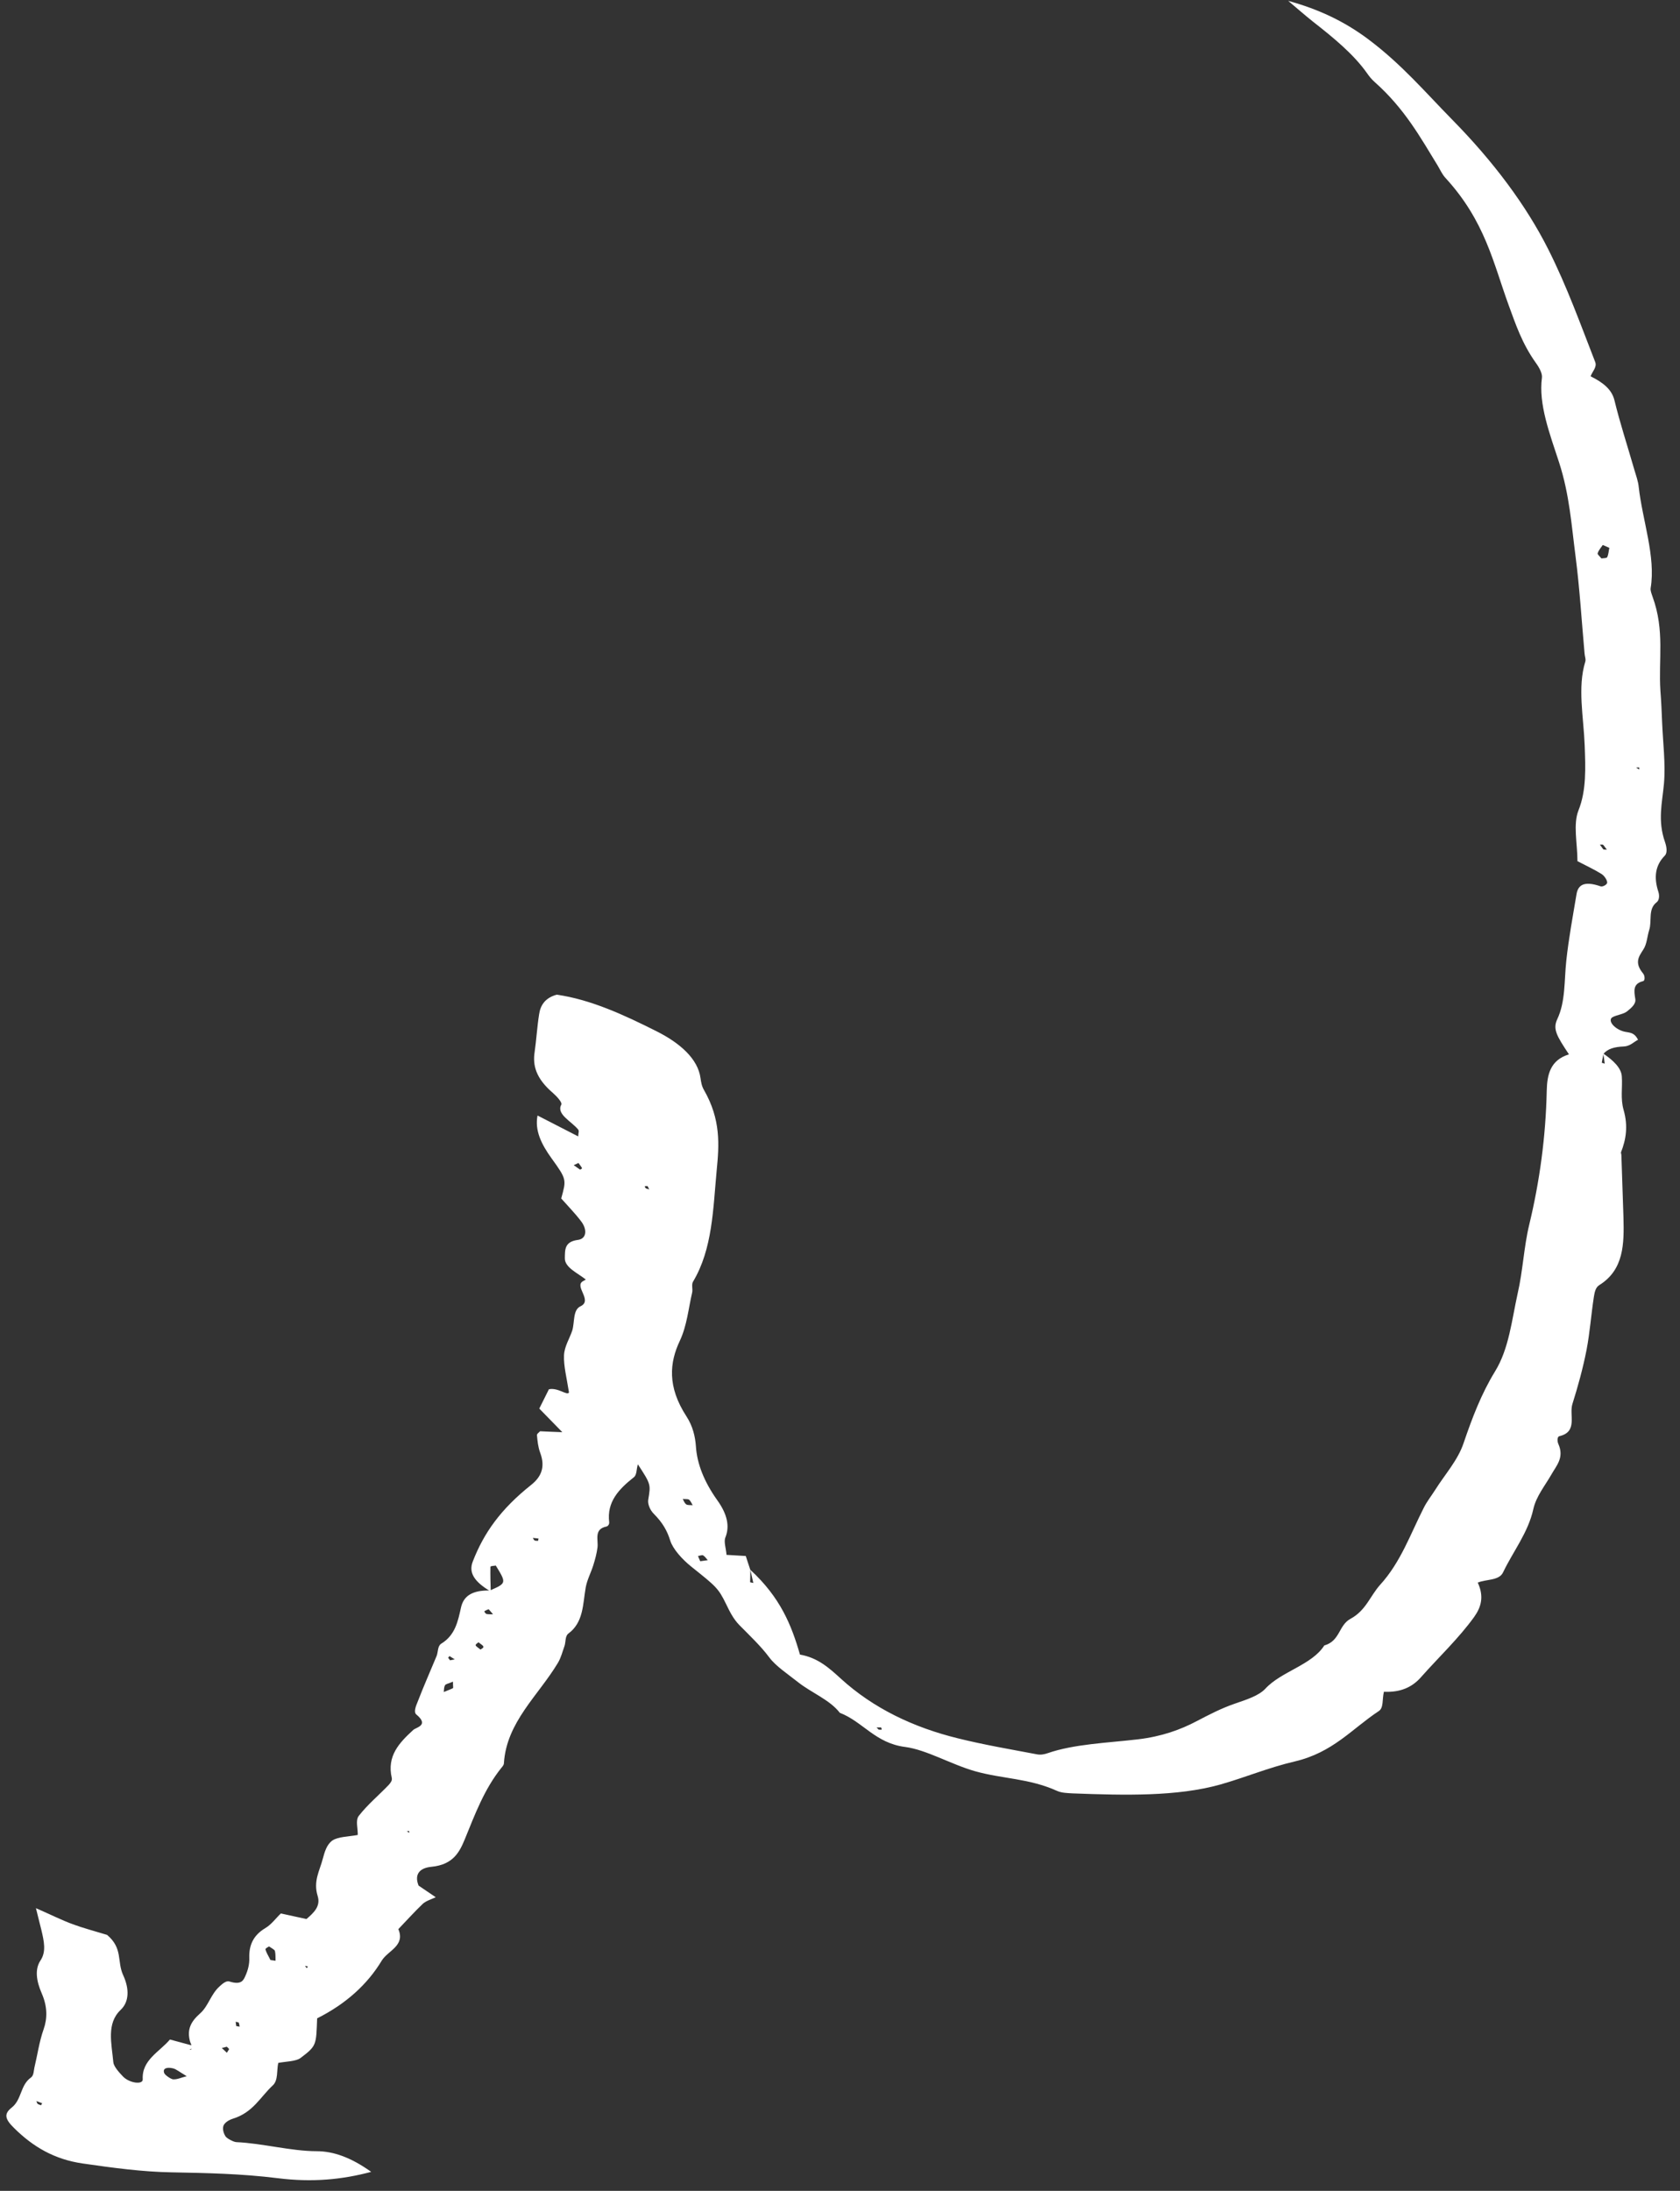 <?xml version="1.0" encoding="UTF-8"?> <svg xmlns="http://www.w3.org/2000/svg" width="102" height="133" viewBox="0 0 102 133" fill="none"><rect x="0" y="0" width="102" height="133" fill="#333333" stroke="none"/><path d="M11.728 124.193C11.301 124.08 10.874 123.966 10.318 123.812C9.691 124.556 8.601 125.056 8.666 126.225C8.685 126.571 7.868 126.465 7.473 126.063C7.206 125.786 6.902 125.437 6.881 125.192C6.776 124.045 6.451 122.84 7.328 122.011C7.845 121.523 7.862 120.737 7.477 119.904C7.093 119.063 7.474 118.286 6.503 117.461C5.741 117.227 5.069 117.055 4.411 116.811C3.74 116.563 3.097 116.238 2.182 115.838C2.313 116.381 2.421 116.788 2.517 117.183C2.672 117.844 2.814 118.474 2.464 119.005C2.101 119.541 2.203 120.253 2.537 121.019C2.884 121.814 2.881 122.537 2.646 123.197C2.383 123.941 2.274 124.75 2.088 125.519C2.044 125.727 2.052 125.993 1.88 126.119C1.219 126.588 1.331 127.456 0.709 127.946C0.219 128.332 0.303 128.648 0.863 129.194C2.009 130.328 3.306 131.091 5.03 131.339C6.871 131.605 8.648 131.844 10.416 131.875C12.522 131.916 14.641 131.953 16.884 132.233C18.947 132.49 20.758 132.322 22.537 131.846C21.346 130.996 20.276 130.592 19.222 130.592C17.662 130.59 15.929 130.11 14.344 130.041C14.175 130.032 13.764 129.812 13.689 129.687C13.55 129.466 13.504 129.205 13.573 129.031C13.655 128.851 13.879 128.707 14.115 128.627C15.372 128.246 15.795 127.304 16.565 126.595C16.897 126.288 16.793 125.686 16.894 125.232C17.351 125.143 17.949 125.147 18.24 124.939C19.232 124.188 19.193 124.159 19.255 122.527C20.991 121.655 22.304 120.475 23.181 119.016C23.558 118.409 24.618 118.121 24.185 117.111C24.677 116.599 25.144 116.078 25.662 115.581C25.861 115.396 26.188 115.3 26.464 115.172L26.464 115.181C26.092 114.931 25.733 114.684 25.413 114.467C25.13 113.751 25.515 113.392 26.192 113.327C27.521 113.199 27.902 112.422 28.218 111.66C28.836 110.147 29.403 108.611 30.446 107.313C30.513 107.232 30.593 107.146 30.595 107.036C30.753 104.54 32.687 102.929 33.875 100.944C34.064 100.628 34.15 100.263 34.275 99.918C34.358 99.671 34.3 99.322 34.512 99.166C35.437 98.479 35.383 97.373 35.562 96.364C35.65 95.889 35.88 95.475 36.02 95.024C36.132 94.667 36.231 94.306 36.278 93.929C36.327 93.451 36.055 92.831 36.812 92.672C36.93 92.648 36.998 92.516 36.987 92.411C36.832 91.172 37.577 90.396 38.477 89.685C38.676 89.533 38.631 89.204 38.728 88.894C39.534 90.128 39.508 90.112 39.358 91.044C39.314 91.277 39.449 91.659 39.703 91.907C40.25 92.458 40.513 92.947 40.695 93.53C40.853 94.03 41.412 94.66 41.987 95.118C43.47 96.304 43.611 96.406 44.084 97.377C44.295 97.808 44.507 98.264 44.901 98.666C45.537 99.312 46.187 99.919 46.705 100.614C47.097 101.143 47.84 101.634 48.454 102.12C49.259 102.759 50.382 103.188 50.989 103.978C52.381 104.515 53.146 105.822 54.949 106.051C56.259 106.223 57.735 107.109 59.208 107.527C60.876 107.996 62.476 107.95 64.176 108.718C64.473 108.851 64.837 108.852 65.148 108.871C68.319 108.992 71.465 109.063 74.069 108.338C75.613 107.901 77.004 107.306 78.612 106.931C80.939 106.385 82.089 104.942 83.712 103.874C84.015 103.677 83.909 103.177 84.023 102.701C85.049 102.752 85.759 102.408 86.28 101.81C87.359 100.593 88.568 99.457 89.507 98.153C89.922 97.566 90.118 96.928 89.721 96.075C90.233 95.857 91.011 95.968 91.256 95.456C91.869 94.172 92.778 93.047 93.095 91.612C93.269 90.831 93.803 90.195 94.195 89.507C94.506 88.956 94.984 88.481 94.612 87.652C94.538 87.485 94.544 87.214 94.674 87.186C95.825 86.918 95.249 85.89 95.472 85.218C95.807 84.155 96.104 83.072 96.323 81.965C96.528 80.905 96.604 79.805 96.771 78.724C96.815 78.466 96.861 78.165 97.098 78.016C98.601 77.081 98.61 75.501 98.567 73.897C98.529 72.643 98.479 71.376 98.441 70.123C98.442 70.063 98.405 69.992 98.419 69.946C98.722 69.179 98.856 68.369 98.579 67.391C98.373 66.681 98.517 66.036 98.467 65.348C98.439 64.838 97.955 64.375 97.34 63.956C97.374 64.171 97.409 64.377 97.43 64.571C97.366 64.551 97.314 64.536 97.25 64.516C97.279 64.338 97.323 64.155 97.352 63.977C97.606 63.672 98.012 63.55 98.585 63.529C98.975 63.513 99.202 63.242 99.452 63.123C99.203 62.613 98.863 62.704 98.553 62.609C97.958 62.427 97.592 61.923 97.908 61.748C98.171 61.607 98.575 61.569 98.787 61.396C99.039 61.193 99.343 60.946 99.285 60.638C99.205 60.137 99.136 59.716 99.764 59.56C99.881 59.528 99.875 59.236 99.761 59.099C99.216 58.439 99.497 58.074 99.766 57.654C99.995 57.316 100.005 56.851 100.13 56.456C100.311 55.907 100.041 55.186 100.583 54.773C100.742 54.652 100.761 54.368 100.688 54.142C100.395 53.252 100.502 52.528 101.074 51.946C101.247 51.777 101.19 51.411 101.092 51.126C100.627 49.809 100.923 48.725 101.026 47.574C101.131 46.372 100.964 45.079 100.913 43.83C100.888 43.201 100.862 42.572 100.811 41.943C100.683 40.049 101.086 38.292 100.337 36.233C100.276 36.053 100.19 35.847 100.219 35.695C100.534 33.791 99.723 31.603 99.494 29.567C99.463 29.226 99.328 28.852 99.219 28.487C98.82 27.097 98.356 25.687 98.022 24.308C97.867 23.665 97.369 23.24 96.572 22.843C96.682 22.545 96.974 22.285 96.851 21.975C95.964 19.703 95.155 17.43 94.008 15.147C92.662 12.471 90.678 9.812 88.159 7.253C86.543 5.609 85.098 3.898 83.076 2.385C81.618 1.291 80.047 0.555 78.211 0.052C78.722 0.48 79.207 0.91 79.731 1.326C80.984 2.306 82.185 3.295 82.993 4.436C83.119 4.619 83.27 4.81 83.462 4.98C85.286 6.602 86.237 8.34 87.292 10.059C87.442 10.31 87.553 10.573 87.757 10.797C90.17 13.426 90.661 15.959 91.594 18.517C92.024 19.687 92.402 20.841 93.247 22.028C93.462 22.323 93.649 22.678 93.618 22.924C93.4 24.534 94.09 26.328 94.663 28.086C95.296 30.05 95.412 31.89 95.657 33.76C95.913 35.745 96.027 37.694 96.205 39.663C96.214 39.837 96.301 40.033 96.246 40.178C95.77 41.734 96.147 43.534 96.213 45.248C96.262 46.607 96.323 47.971 95.841 49.184C95.497 50.041 95.772 51.18 95.774 52.278C96.327 52.567 96.816 52.793 97.239 53.059C97.419 53.174 97.582 53.437 97.579 53.58C97.576 53.699 97.313 53.848 97.184 53.808C96.151 53.449 95.807 53.743 95.717 54.286C95.493 55.63 95.243 56.957 95.096 58.325C94.966 59.527 95.055 60.797 94.55 61.867C94.264 62.477 94.515 62.886 95.258 64.007C94.119 64.356 93.93 65.243 93.909 66.223C93.848 69.03 93.477 71.724 92.848 74.339C92.519 75.694 92.461 77.156 92.145 78.515C91.785 80.14 91.617 81.884 90.768 83.257C89.931 84.626 89.38 86.082 88.865 87.593C88.517 88.643 87.731 89.5 87.139 90.442C86.91 90.805 86.642 91.14 86.452 91.516C85.637 93.112 85.053 94.823 83.801 96.2C83.188 96.88 82.934 97.764 82 98.269C81.263 98.664 81.373 99.617 80.404 99.89C79.65 101.08 77.782 101.469 76.822 102.519C76.423 102.942 75.69 103.176 75.008 103.41C74.144 103.706 73.407 104.093 72.657 104.485C71.67 105.007 70.517 105.42 69.096 105.588C67.231 105.808 65.214 105.871 63.602 106.432C63.432 106.49 63.196 106.546 62.963 106.5C61.357 106.195 59.764 105.927 58.147 105.525C55.482 104.87 53.036 103.72 51.034 101.89C50.333 101.25 49.644 100.63 48.569 100.445C48.061 98.673 47.383 96.976 45.559 95.302C45.619 95.567 45.678 95.832 45.737 96.097C45.672 96.085 45.608 96.066 45.543 96.054C45.548 95.809 45.554 95.556 45.559 95.311C45.461 95.034 45.377 94.752 45.279 94.459C44.863 94.433 44.577 94.422 44.11 94.39C44.08 93.981 43.932 93.595 44.042 93.331C44.317 92.649 44.151 91.909 43.545 91.068C42.75 89.948 42.319 88.863 42.251 87.795C42.211 87.23 42.069 86.582 41.679 85.986C40.496 84.169 40.658 82.704 41.272 81.403C41.708 80.481 41.796 79.444 42.025 78.46C42.069 78.252 41.971 77.975 42.078 77.804C43.266 75.819 43.293 73.385 43.514 71.036C43.664 69.508 43.776 67.968 42.736 66.16C42.598 65.922 42.564 65.674 42.53 65.442C42.373 64.288 41.302 63.321 39.835 62.591C37.88 61.609 35.858 60.674 33.797 60.383C33.077 60.587 32.807 61.041 32.73 61.587C32.61 62.342 32.567 63.12 32.459 63.87C32.338 64.667 32.529 65.457 33.563 66.344C33.806 66.554 34.148 66.932 34.081 67.056C33.756 67.637 34.696 68.07 35.101 68.568C35.177 68.66 35.11 68.775 35.105 68.987C34.308 68.58 33.536 68.182 32.636 67.719C32.46 68.618 32.858 69.447 33.489 70.321C34.423 71.611 34.384 71.616 34.074 72.755C34.454 73.186 34.912 73.65 35.279 74.137C35.658 74.627 35.633 75.207 35.072 75.273C34.263 75.383 34.304 75.88 34.294 76.379C34.281 76.954 35.093 77.288 35.591 77.696C35.504 77.541 35.429 77.408 35.579 77.675C35.53 77.541 35.481 77.407 35.579 77.675C35.526 77.701 35.474 77.728 35.421 77.763C34.803 78.058 36.019 78.942 35.244 79.3C34.771 79.521 34.898 80.266 34.744 80.772C34.577 81.274 34.268 81.732 34.243 82.277C34.216 82.924 34.408 83.647 34.545 84.531C34.436 84.745 33.889 84.219 33.327 84.337C33.177 84.64 32.946 85.096 32.742 85.51C33.212 85.995 33.594 86.384 34.141 86.943C33.531 86.918 33.167 86.908 32.79 86.886C32.723 86.968 32.592 87.03 32.602 87.135C32.634 87.477 32.665 87.835 32.8 88.2C33.12 89.064 32.86 89.656 32.251 90.142C30.398 91.616 29.378 93.056 28.703 94.798C28.441 95.467 28.793 96.026 29.795 96.614C29.78 96.115 29.765 95.609 29.775 95.118C29.777 95.059 29.985 95.063 30.102 95.04C30.755 96.108 30.755 96.108 29.744 96.555C28.691 96.531 28.15 96.875 27.992 97.576C27.805 98.412 27.643 99.264 26.787 99.784C26.562 99.928 26.607 100.274 26.51 100.525C26.126 101.454 25.716 102.375 25.357 103.311C25.261 103.546 25.096 103.929 25.275 104.078C26.067 104.737 25.284 104.855 25.099 105.011C24.236 105.801 23.478 106.599 23.787 107.936C23.822 108.1 23.702 108.241 23.595 108.362C22.996 108.987 22.308 109.559 21.786 110.232C21.572 110.499 21.73 110.981 21.721 111.395C21.186 111.495 20.523 111.496 20.18 111.731C19.823 111.988 19.709 112.438 19.596 112.846C19.411 113.563 19.007 114.197 19.287 115.1C19.481 115.729 19.043 116.123 18.606 116.499C18.088 116.383 17.583 116.279 17.053 116.159C16.734 116.461 16.492 116.821 16.097 117.057C15.399 117.473 15.113 118.066 15.135 118.839C15.152 119.235 15.053 119.605 14.902 119.942C14.78 120.219 14.656 120.521 13.92 120.287C13.726 120.228 13.487 120.444 13.341 120.578C12.797 121.058 12.652 121.788 12.148 122.229C11.604 122.709 11.333 123.188 11.538 123.931C11.55 123.986 11.588 124.057 11.612 124.124C11.61 124.225 11.621 124.331 11.606 124.42C11.605 124.437 11.527 124.43 11.488 124.443C11.606 124.411 11.66 124.3 11.728 124.193ZM97.311 33.084C97.439 33.141 97.568 33.197 97.71 33.258C97.667 33.449 97.662 33.652 97.581 33.822C97.553 33.891 97.358 33.882 97.228 33.901C97.152 33.793 96.973 33.653 97.001 33.593C97.057 33.398 97.203 33.247 97.311 33.084ZM11.336 126.039C10.97 126.131 10.773 126.241 10.513 126.229C10.383 126.223 10.024 125.977 9.975 125.86C9.851 125.558 10.139 125.476 10.501 125.562C10.695 125.604 10.912 125.79 11.336 126.039ZM27.503 102.089C27.497 102.385 27.534 102.464 27.495 102.486C27.324 102.57 27.128 102.637 26.944 102.717C26.96 102.577 26.95 102.43 27.017 102.314C27.045 102.229 27.202 102.218 27.503 102.089ZM29.172 100.141C29.07 100.05 28.903 99.956 28.878 99.881C28.867 99.809 28.985 99.76 29.051 99.696C29.153 99.787 29.333 99.884 29.345 99.956C29.382 100.035 29.238 100.085 29.172 100.141ZM42.379 94.463C42.483 94.444 42.627 94.386 42.691 94.423C42.807 94.492 42.882 94.618 42.971 94.713C42.815 94.733 42.671 94.757 42.515 94.777C42.465 94.677 42.428 94.572 42.379 94.463ZM16.73 119.03C16.626 119.015 16.523 119 16.419 118.986C16.32 118.776 16.181 118.564 16.12 118.358C16.096 118.274 16.254 118.22 16.333 118.159C16.461 118.25 16.667 118.355 16.691 118.431C16.739 118.633 16.721 118.832 16.73 119.03ZM13.773 124.616C13.671 124.517 13.569 124.426 13.467 124.327C13.572 124.299 13.664 124.276 13.768 124.249C13.819 124.298 13.909 124.368 13.908 124.402C13.867 124.483 13.814 124.543 13.773 124.616ZM29.934 98C29.804 97.995 29.673 98.006 29.531 97.979C29.505 97.98 29.391 97.834 29.404 97.821C29.471 97.765 29.575 97.729 29.667 97.689C29.769 97.797 29.845 97.897 29.934 98ZM34.833 70.733C34.925 70.684 35.03 70.648 35.122 70.6C35.197 70.708 35.286 70.812 35.336 70.912C35.348 70.95 35.217 71.004 35.217 71.004C35.076 70.909 34.961 70.823 34.833 70.733ZM42.056 91.377C41.926 91.363 41.743 91.384 41.667 91.326C41.551 91.24 41.515 91.11 41.453 90.997C41.583 91.011 41.765 90.991 41.829 91.036C41.944 91.13 41.98 91.252 42.056 91.377ZM97.35 51.57C97.274 51.47 97.211 51.374 97.135 51.274C97.2 51.277 97.318 51.262 97.33 51.283C97.419 51.378 97.482 51.483 97.558 51.583C97.48 51.576 97.415 51.573 97.35 51.57ZM39.211 72.142C39.186 72.101 39.135 72.043 39.148 72.021C39.175 71.995 39.253 72.002 39.318 72.005C39.355 72.076 39.38 72.135 39.417 72.206C39.34 72.182 39.275 72.162 39.211 72.142ZM53.346 104.998C53.295 104.949 53.257 104.911 53.219 104.866C53.31 104.868 53.401 104.87 53.492 104.864C53.504 104.911 53.555 104.977 53.528 104.995C53.489 105.016 53.398 104.997 53.346 104.998ZM2.493 127.804C2.416 127.772 2.325 127.753 2.287 127.716C2.236 127.666 2.238 127.607 2.213 127.548C2.329 127.592 2.445 127.636 2.561 127.68C2.534 127.723 2.507 127.766 2.493 127.804ZM14.549 123.033C14.484 123.022 14.419 123.01 14.342 122.995C14.331 122.906 14.319 122.826 14.308 122.738C14.309 122.729 14.425 122.765 14.49 122.777C14.527 122.864 14.538 122.944 14.549 123.033ZM27.21 100.637C27.237 100.603 27.264 100.569 27.29 100.534C27.393 100.6 27.509 100.669 27.611 100.735C27.52 100.758 27.415 100.768 27.324 100.791C27.286 100.737 27.248 100.683 27.21 100.637ZM32.671 93.538C32.606 93.535 32.515 93.541 32.463 93.517C32.412 93.493 32.388 93.417 32.35 93.363C32.467 93.374 32.583 93.384 32.7 93.403C32.686 93.449 32.672 93.496 32.671 93.538ZM99.523 46.714L99.331 46.587L99.526 46.587L99.523 46.714ZM18.619 119.481L18.518 119.34L18.699 119.378L18.619 119.481ZM24.692 111.174L24.835 111.15L24.859 111.259L24.692 111.174Z" fill="white"></path></svg> 